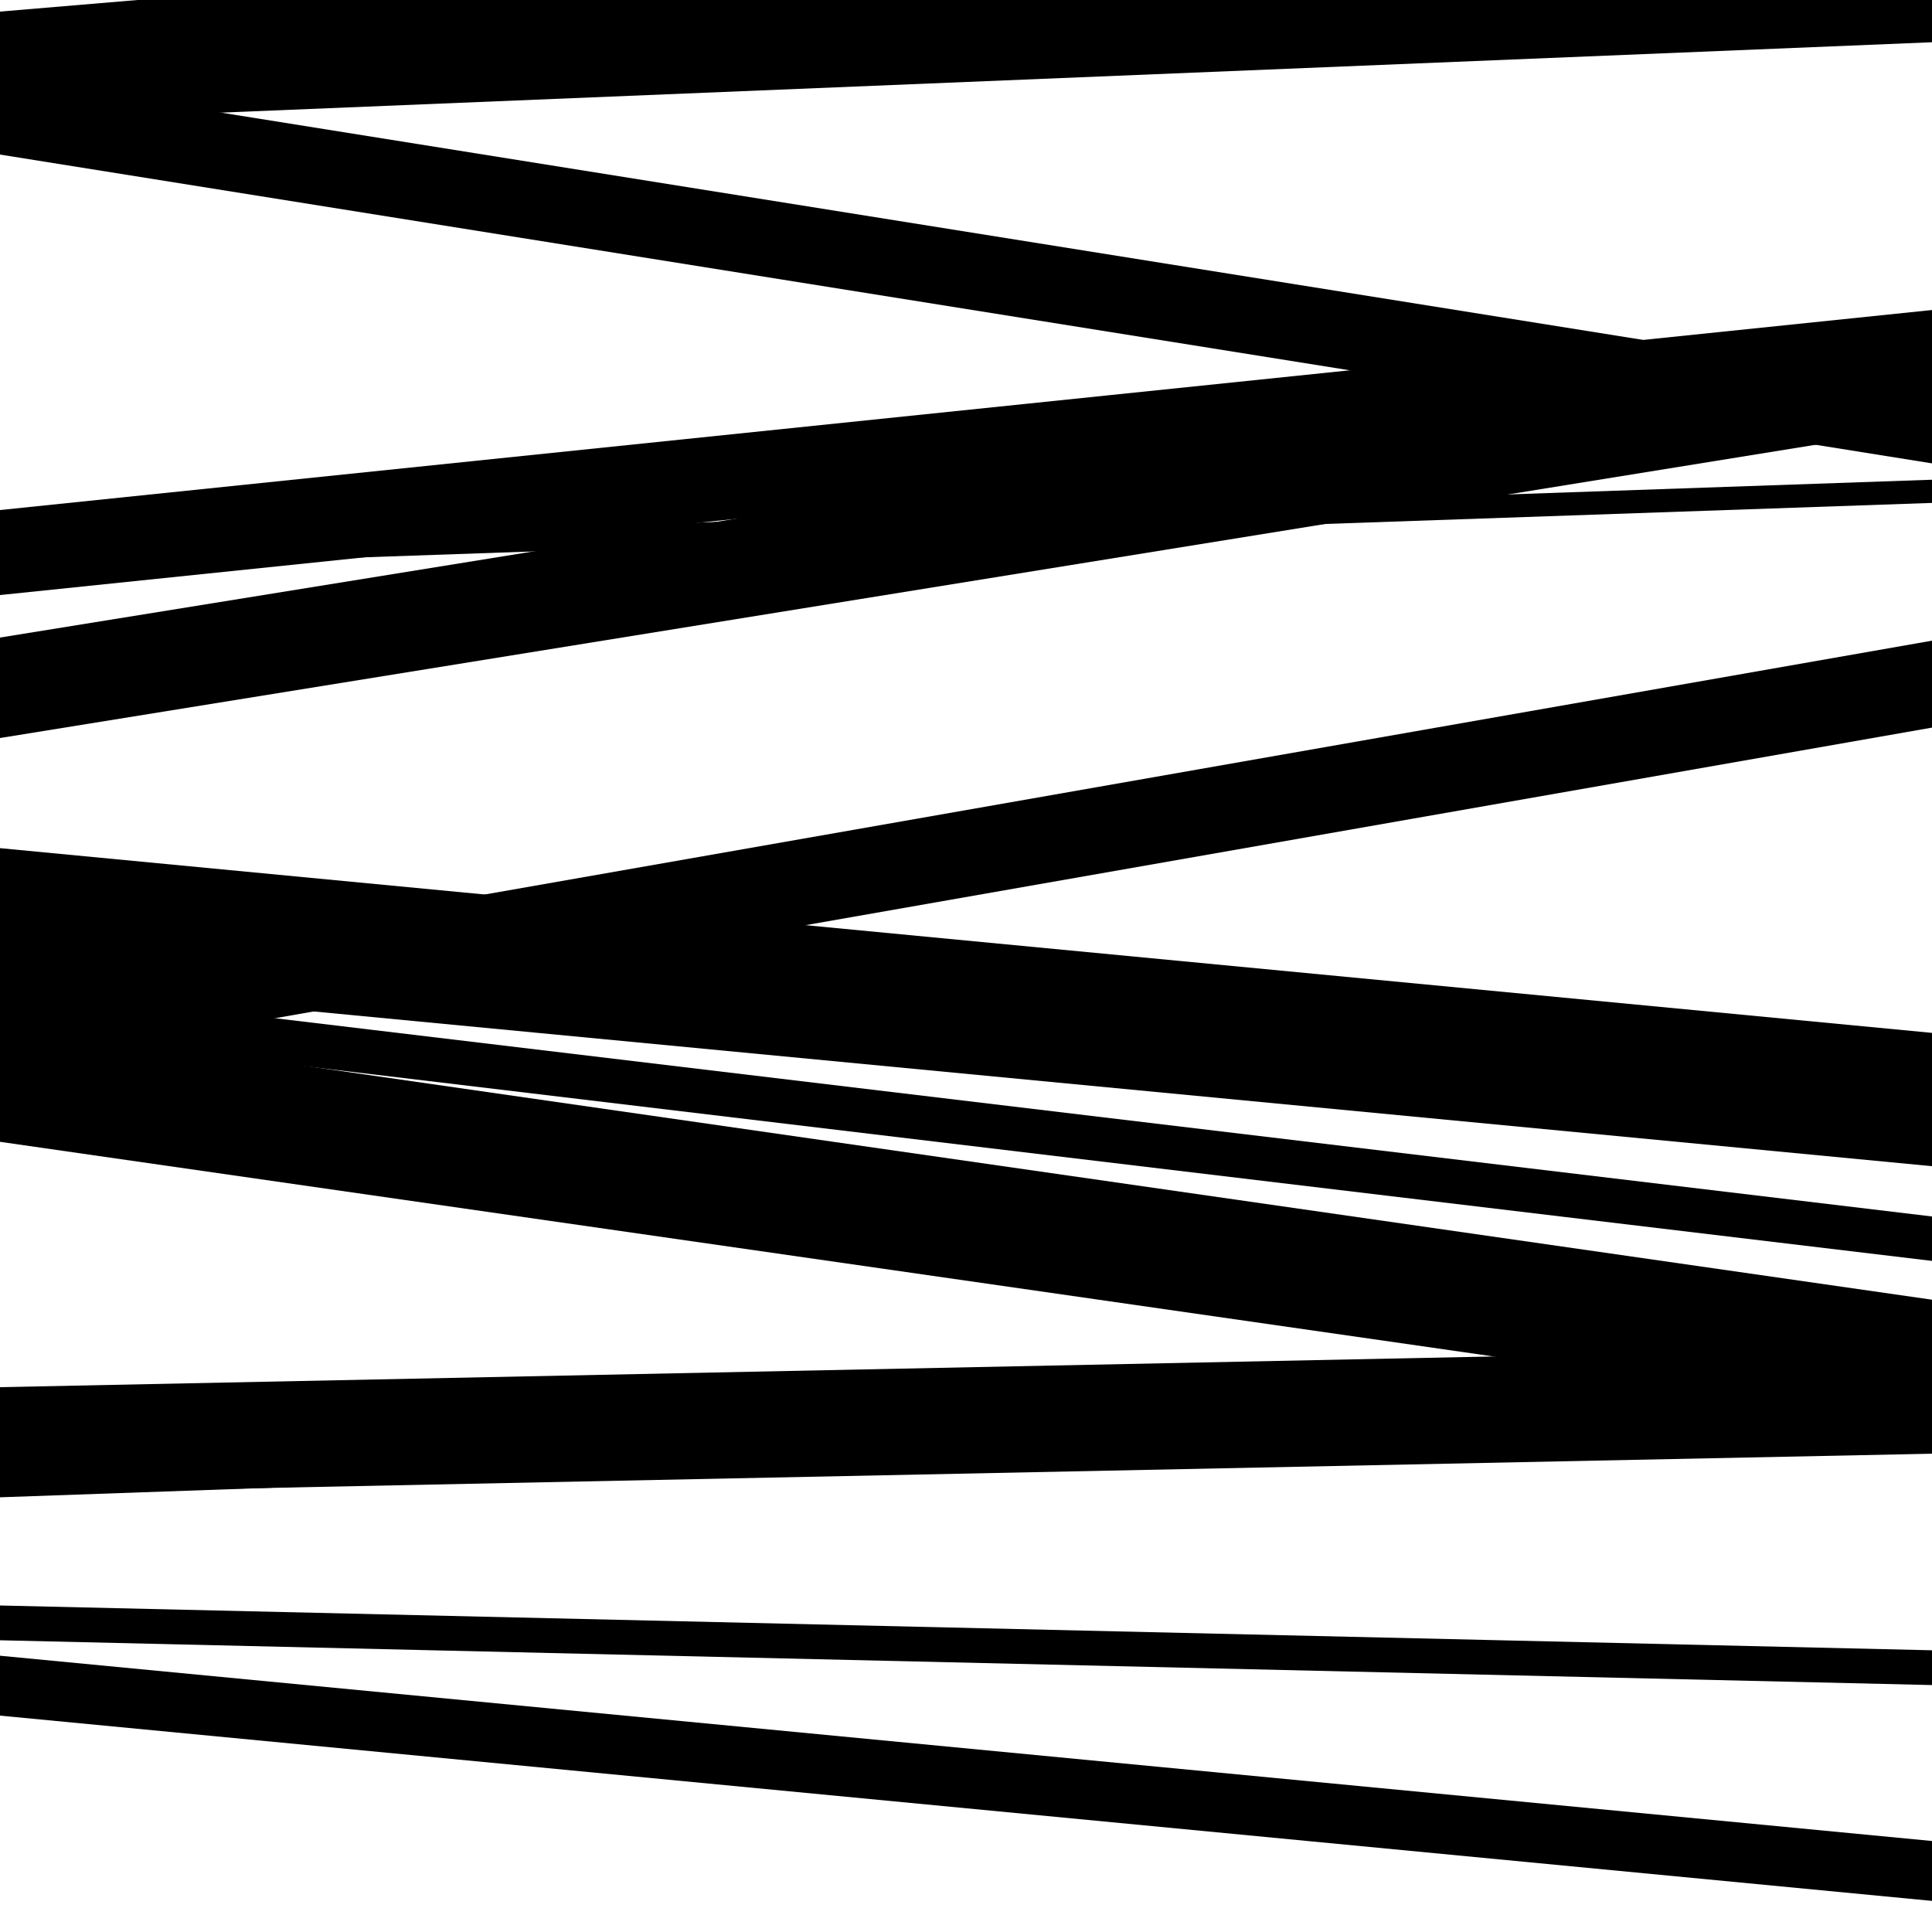 <svg viewBox="0 0 1000 1000" height="1000" width="1000" xmlns="http://www.w3.org/2000/svg">
<rect x="0" y="0" width="1000" height="1000" fill="#ffffff"></rect>
<path opacity="0.8" d="M 0 508 L 1000 603.616 L 1000 534.616 L 0 439 Z" fill="hsl(2, 15%, 50%)"></path>
<path opacity="0.8" d="M 0 773 L 1000 752.433 L 1000 697.433 L 0 718 Z" fill="hsl(7, 25%, 70%)"></path>
<path opacity="0.8" d="M 0 49 L 1000 -67.936 L 1000 -98.936 L 0 18 Z" fill="hsl(12, 30%, 90%)"></path>
<path opacity="0.8" d="M 0 308 L 1000 204.463 L 1000 160.463 L 0 264 Z" fill="hsl(357, 10%, 30%)"></path>
<path opacity="0.8" d="M 0 533 L 1000 652.644 L 1000 629.644 L 0 510 Z" fill="hsl(2, 15%, 50%)"></path>
<path opacity="0.8" d="M 0 775 L 1000 739.763 L 1000 708.763 L 0 744 Z" fill="hsl(7, 25%, 70%)"></path>
<path opacity="0.8" d="M 0 80 L 1000 239.842 L 1000 199.842 L 0 40 Z" fill="hsl(12, 30%, 90%)"></path>
<path opacity="0.8" d="M 0 295 L 1000 260.306 L 1000 248.306 L 0 283 Z" fill="hsl(357, 10%, 30%)"></path>
<path opacity="0.8" d="M 0 591 L 1000 734.725 L 1000 672.725 L 0 529 Z" fill="hsl(2, 15%, 50%)"></path>
<path opacity="0.8" d="M 0 888 L 1000 983.9 L 1000 952.9 L 0 857 Z" fill="hsl(7, 25%, 70%)"></path>
<path opacity="0.8" d="M 0 63 L 1000 21.864 L 1000 -28.136 L 0 13 Z" fill="hsl(12, 30%, 90%)"></path>
<path opacity="0.8" d="M 0 382 L 1000 220.48 L 1000 168.48 L 0 330 Z" fill="hsl(357, 10%, 30%)"></path>
<path opacity="0.8" d="M 0 552 L 1000 376.607 L 1000 331.607 L 0 507 Z" fill="hsl(2, 15%, 50%)"></path>
<path opacity="0.8" d="M 0 849 L 1000 872.183 L 1000 854.183 L 0 831 Z" fill="hsl(7, 25%, 70%)"></path>
<path opacity="0.8" d="M 0 28 L 1000 -56.285 L 1000 -78.285 L 0 6 Z" fill="hsl(12, 30%, 90%)"></path>
</svg>